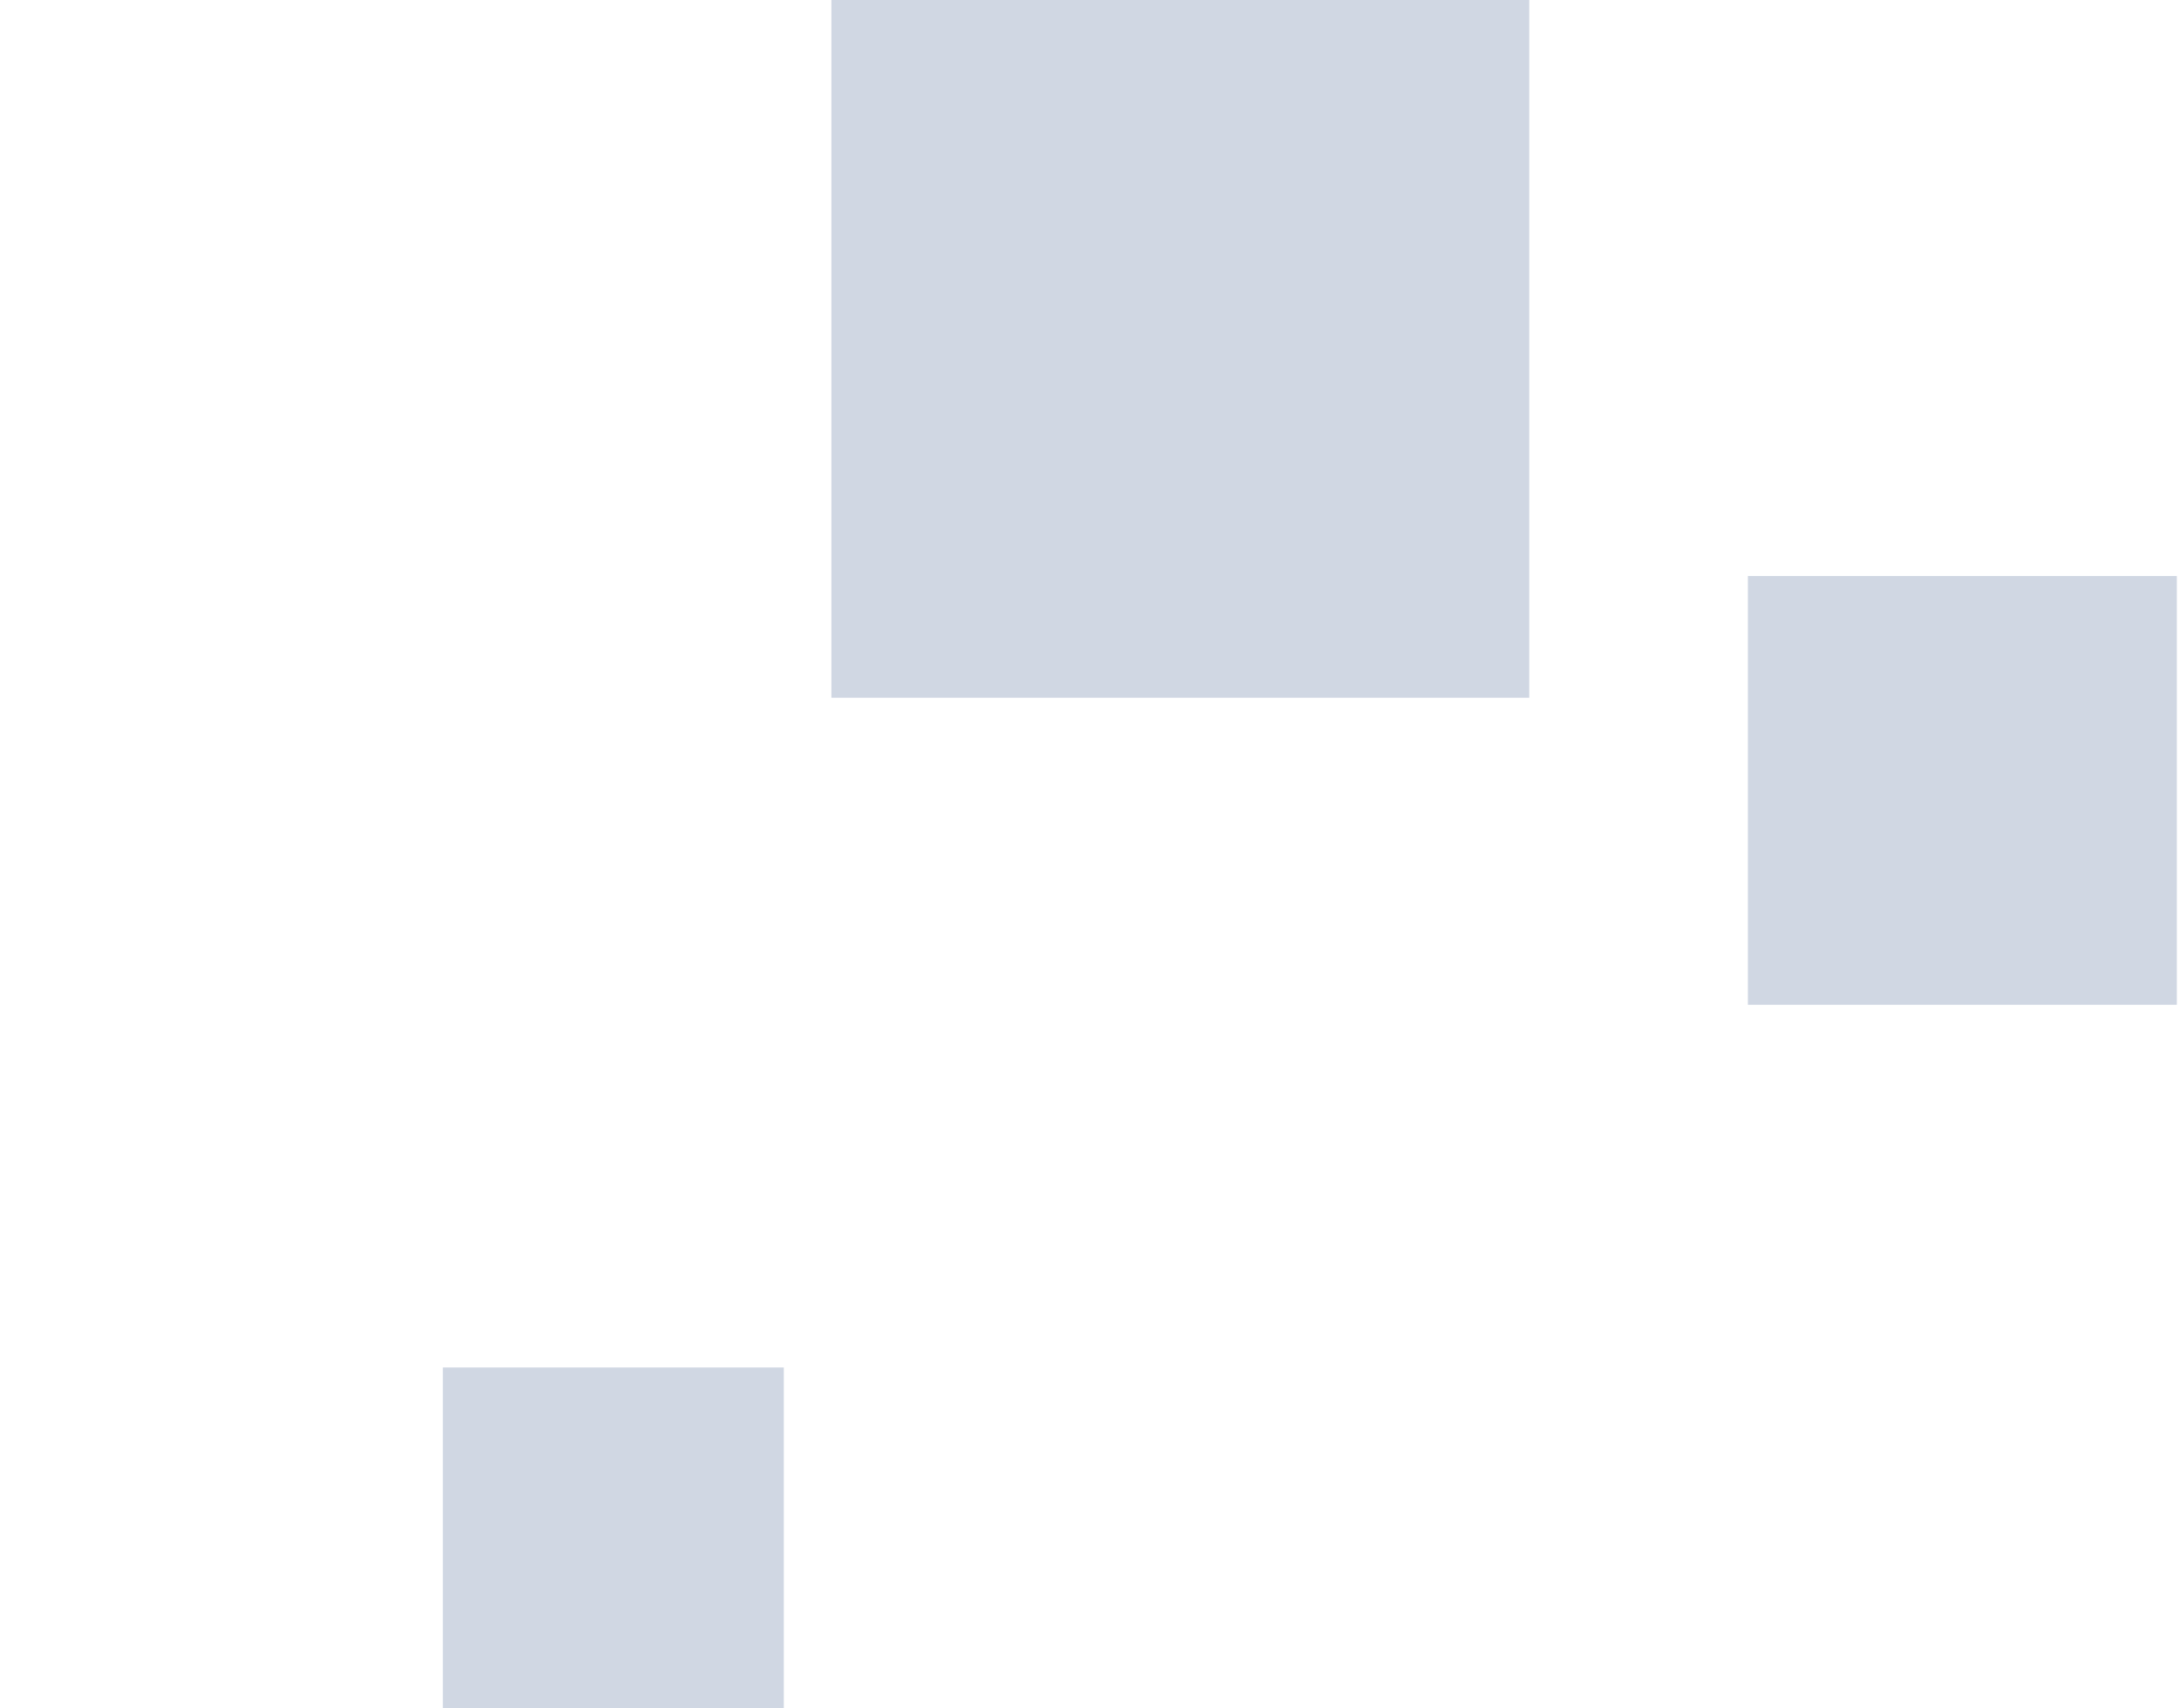 <?xml version="1.0" encoding="UTF-8"?> <svg xmlns="http://www.w3.org/2000/svg" width="556" height="436" viewBox="0 0 556 436" fill="none"><path opacity="0.2" fill-rule="evenodd" clip-rule="evenodd" d="M390.211 0H212.141V178.07H390.211V0ZM200 349H113V436H200V349ZM446 147H555.44V256.44H446V147ZM-34.56 68.714H-144V178.154H-34.56V68.714Z" fill="#153975"></path></svg> 